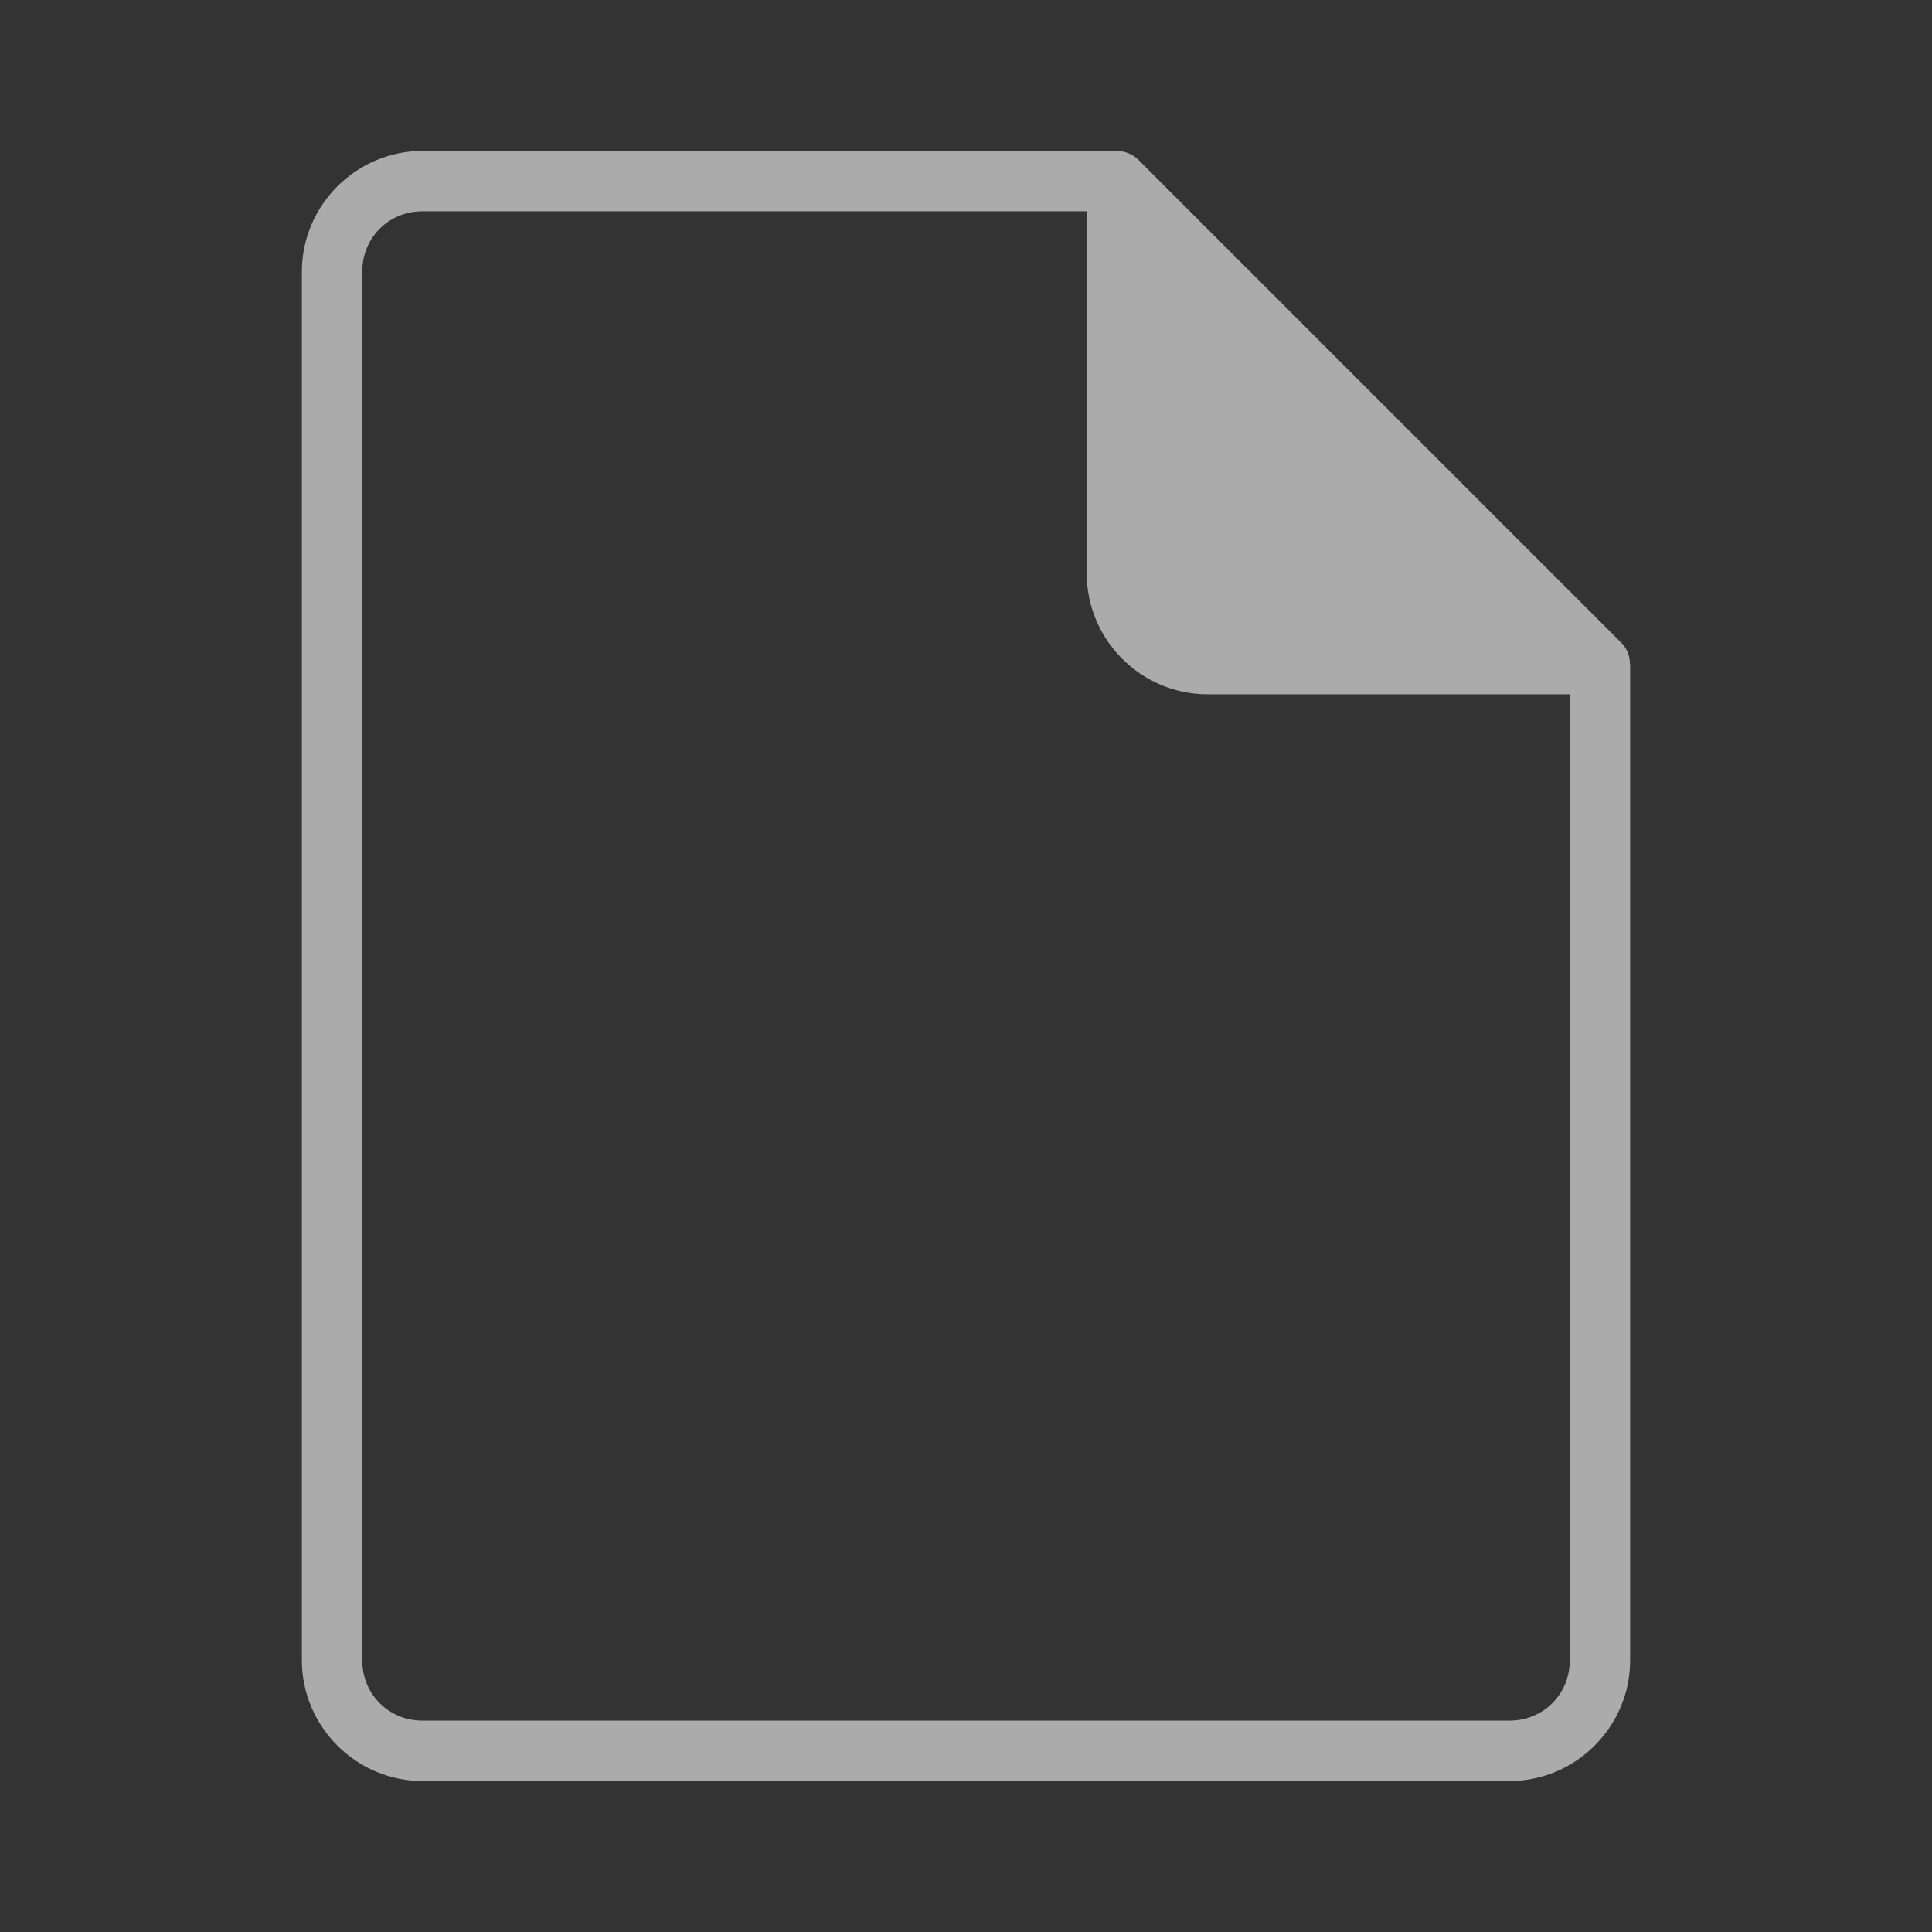 <svg height="64" viewBox="0 0 64 64" width="64" xmlns="http://www.w3.org/2000/svg"><rect x="0" y="0" width="64" height="64" fill="#333333" stroke="none"/><path d="m14 5c-2.199 0-4 1.801-4 4v46c0 2.199 1.801 4 4 4h36c2.199 0 4-1.801 4-4v-33h-.008c.002-.248-.079-.501-.285-.707l-16-16c-.188-.187-.442-.289-.707-.289v-.004h-23zm0 2h22v2 10c0 2.199 1.801 4 4 4h10 2v32c0 1.125-.875 2-2 2h-36c-1.125 0-2-.875-2-2v-46c0-1.125.875-2 2-2z" fill="#fff" fill-opacity=".588" transform="translate(0 -0)"/></svg>